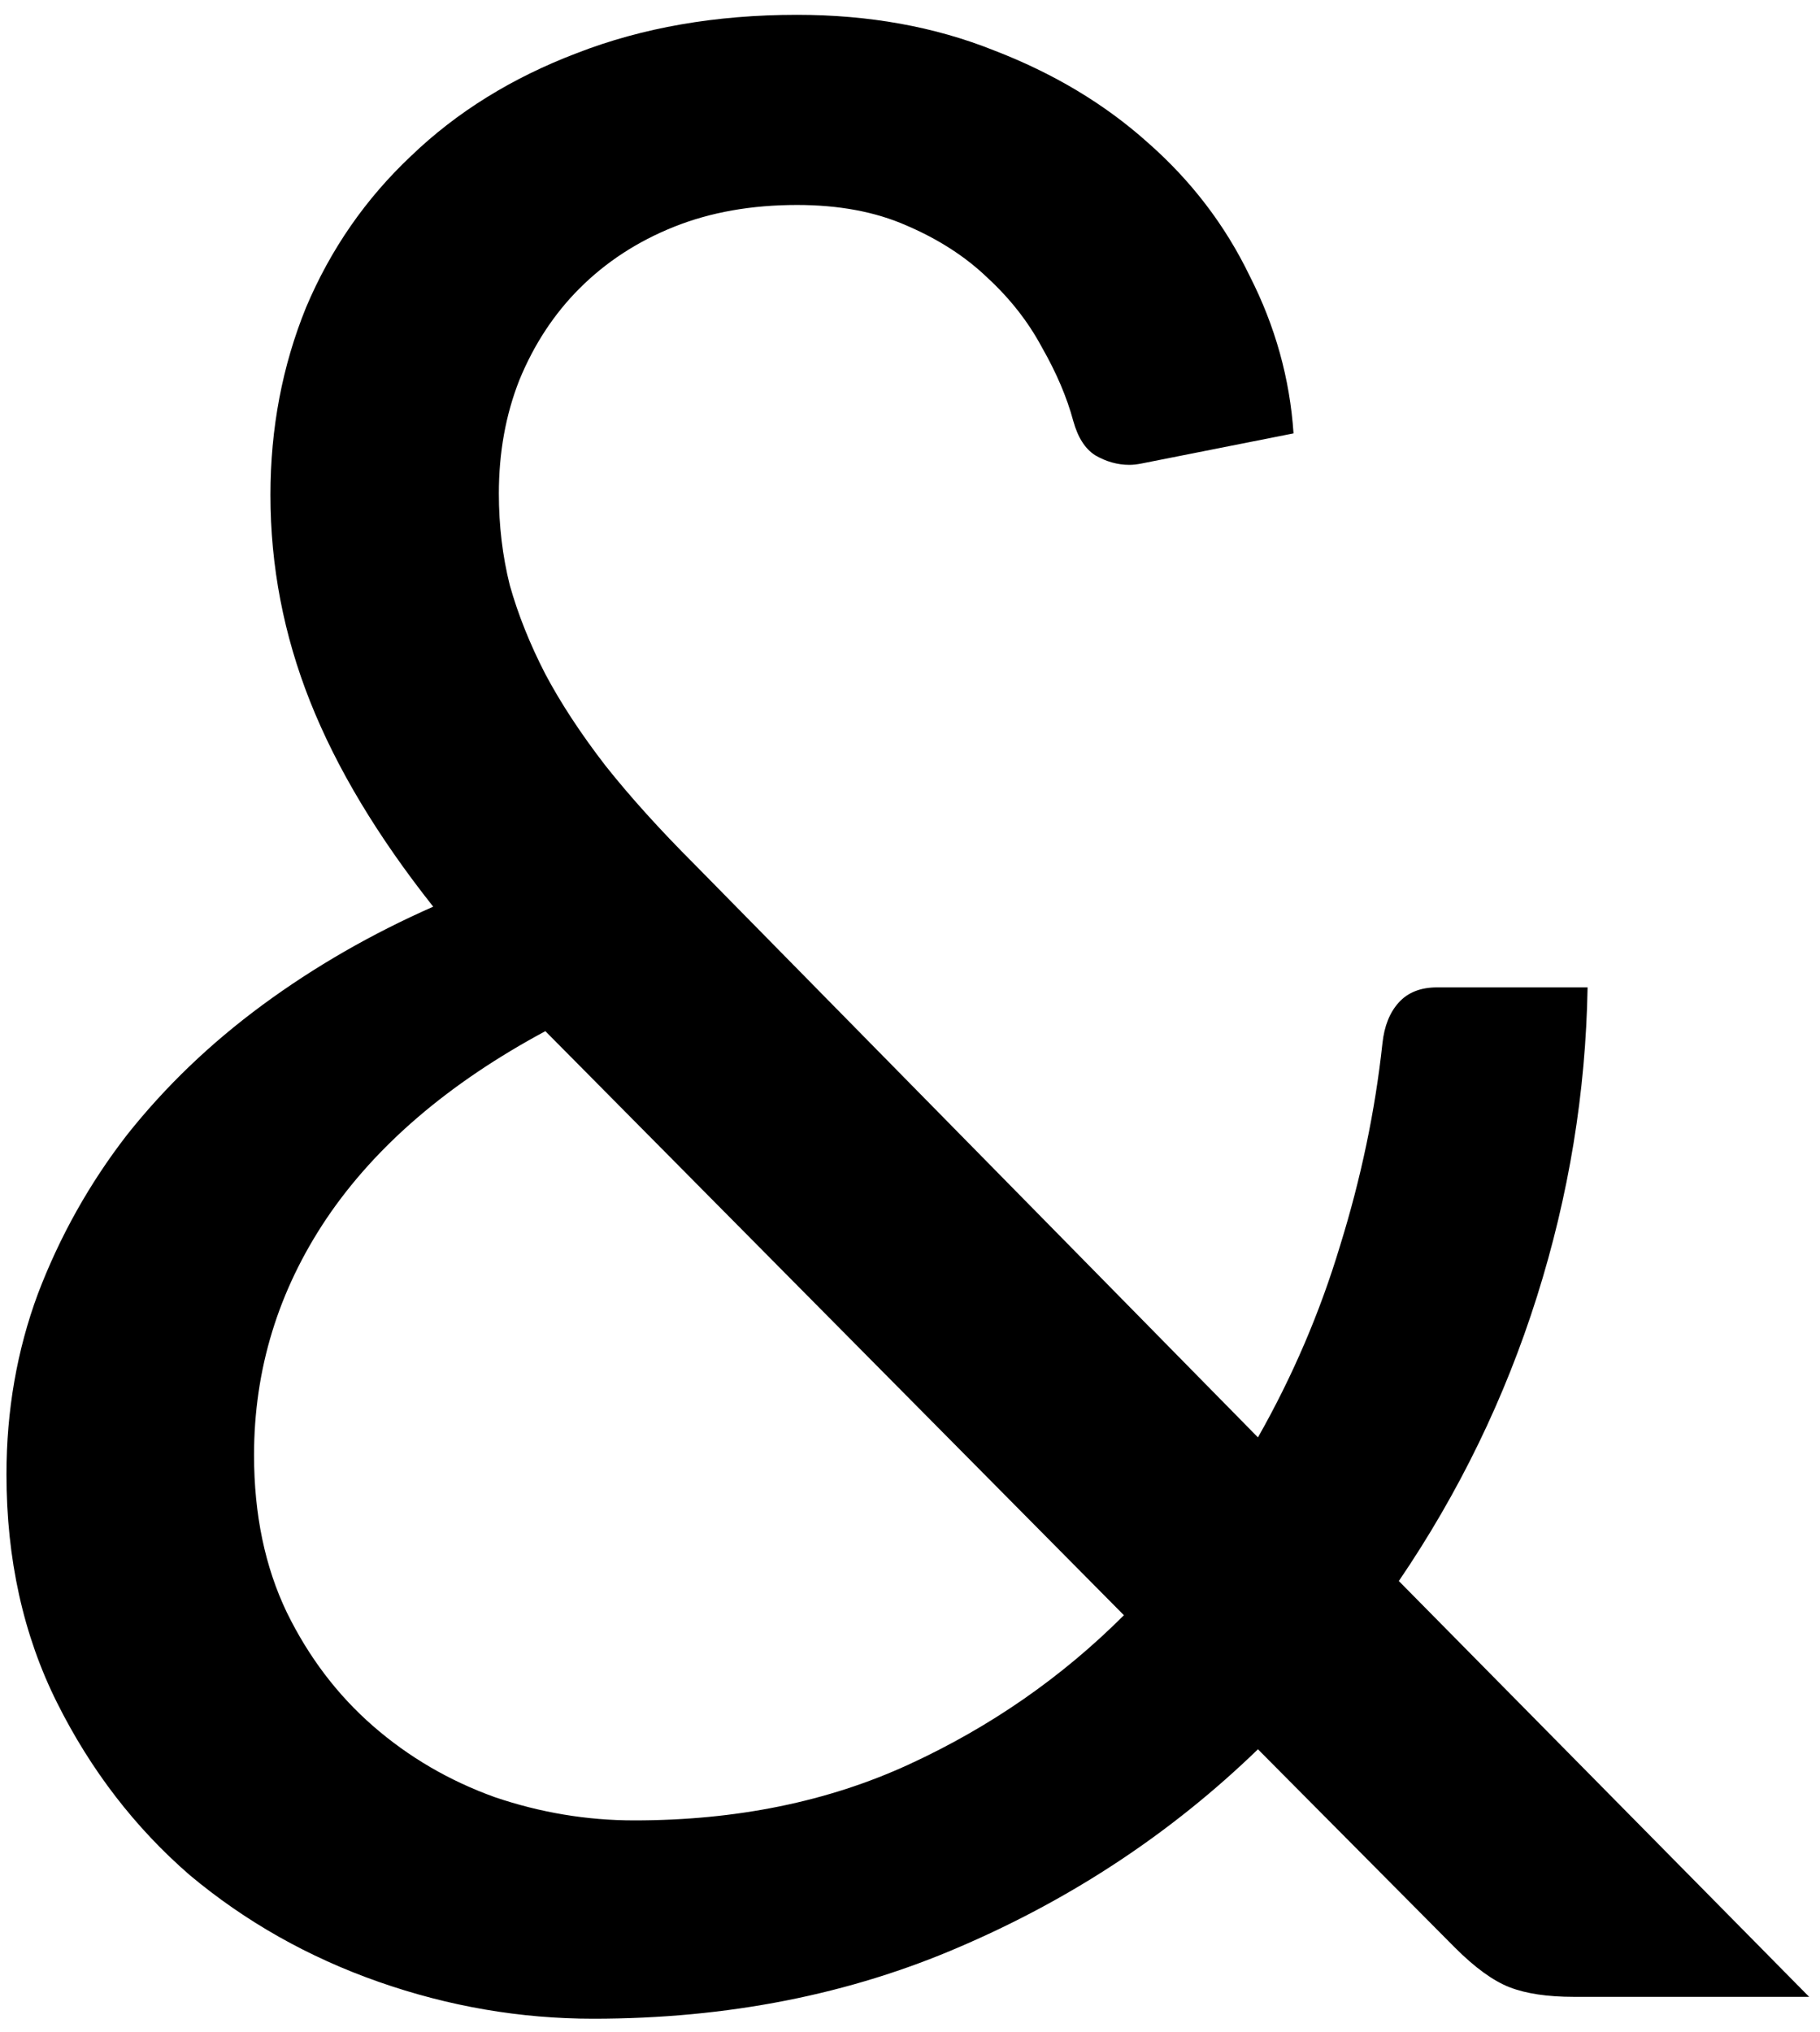 <svg width="103" height="115" viewBox="0 0 103 115" fill="none" xmlns="http://www.w3.org/2000/svg">
<path d="M45.106 0.839C49.183 0.839 52.899 1.51 56.253 2.852C59.607 4.142 62.497 5.871 64.922 8.038C67.399 10.205 69.334 12.734 70.728 15.624C72.172 18.462 72.998 21.429 73.205 24.525L64.613 26.228C64.355 26.28 64.122 26.306 63.916 26.306C63.245 26.306 62.6 26.125 61.981 25.764C61.413 25.403 61 24.758 60.742 23.829C60.381 22.487 59.788 21.094 58.962 19.649C58.188 18.204 57.156 16.888 55.866 15.701C54.627 14.514 53.105 13.534 51.299 12.76C49.544 11.986 47.48 11.599 45.106 11.599C42.526 11.599 40.204 12.011 38.14 12.837C36.076 13.663 34.295 14.824 32.799 16.32C31.354 17.765 30.219 19.494 29.393 21.507C28.619 23.468 28.232 25.609 28.232 27.931C28.232 29.737 28.439 31.466 28.851 33.117C29.316 34.769 29.987 36.446 30.864 38.149C31.741 39.8 32.876 41.529 34.27 43.335C35.663 45.09 37.34 46.947 39.301 48.908L71.192 81.341C73.153 77.884 74.701 74.271 75.836 70.504C77.023 66.686 77.823 62.867 78.236 59.048C78.339 58.068 78.649 57.294 79.165 56.726C79.681 56.158 80.403 55.875 81.332 55.875H89.847C89.744 61.809 88.789 67.64 86.983 73.368C85.177 79.096 82.571 84.463 79.165 89.469L102.386 113H89.073C87.576 113 86.364 112.819 85.435 112.458C84.506 112.097 83.474 111.349 82.338 110.213L71.192 98.99C66.341 103.685 60.742 107.401 54.395 110.136C48.099 112.871 41.159 114.238 33.573 114.238C29.445 114.238 25.394 113.542 21.42 112.148C17.447 110.755 13.886 108.743 10.738 106.111C7.642 103.427 5.139 100.176 3.23 96.358C1.321 92.539 0.366 88.23 0.366 83.431C0.366 79.819 0.96 76.413 2.146 73.213C3.385 69.962 5.062 66.969 7.178 64.234C9.345 61.499 11.899 59.048 14.841 56.881C17.782 54.714 21.008 52.856 24.517 51.308C21.369 47.334 19.047 43.464 17.55 39.697C16.054 35.93 15.305 32.034 15.305 28.009C15.305 24.242 15.976 20.707 17.318 17.404C18.711 14.101 20.698 11.238 23.278 8.812C25.858 6.335 28.98 4.4 32.644 3.007C36.36 1.562 40.514 0.839 45.106 0.839ZM14.377 82.347C14.377 85.701 14.996 88.669 16.234 91.249C17.473 93.778 19.098 95.919 21.111 97.674C23.123 99.428 25.42 100.77 28 101.699C30.58 102.576 33.212 103.015 35.895 103.015C41.675 103.015 46.861 101.957 51.454 99.841C56.046 97.725 60.097 94.913 63.606 91.404L30.864 58.352C25.394 61.293 21.265 64.828 18.479 68.956C15.744 73.033 14.377 77.496 14.377 82.347Z" fill="black"/>
</svg>
